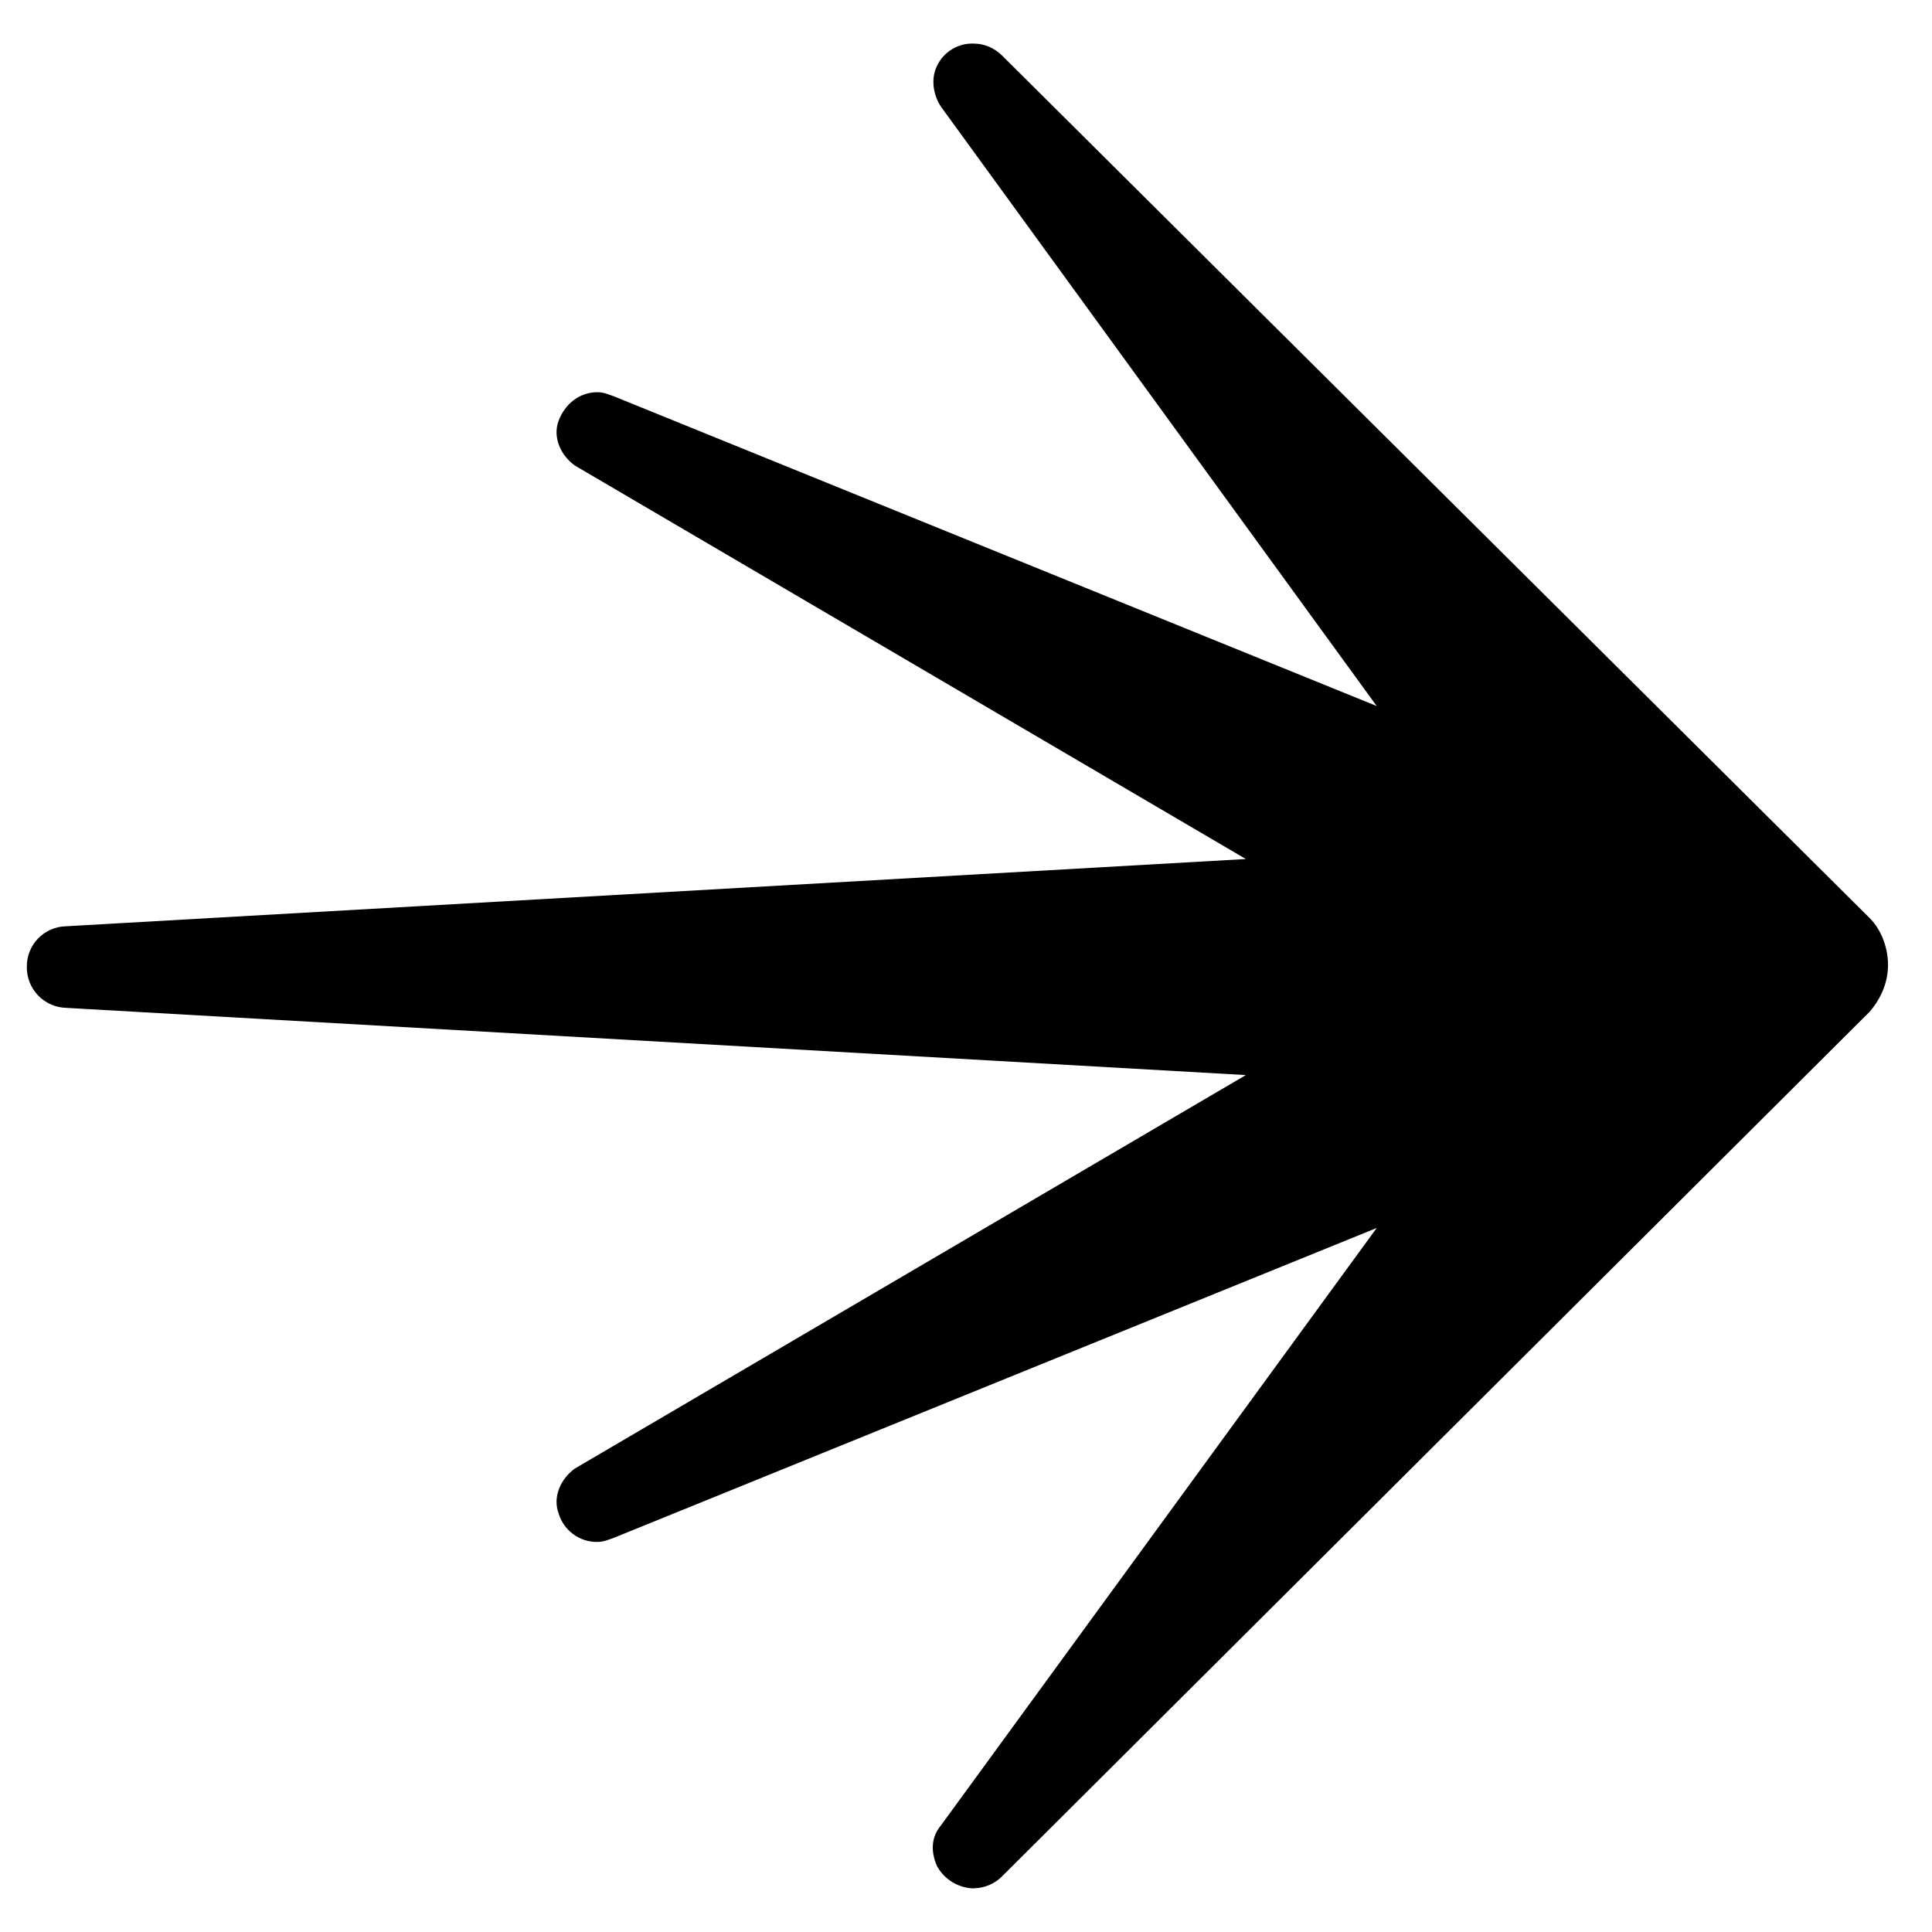 <svg width="72" height="72" viewBox="0 0 72 72" fill="none" xmlns="http://www.w3.org/2000/svg">
<path d="M35.492 70.142C35.732 70.288 36.007 70.369 36.289 70.376V70.37C36.488 70.368 36.685 70.327 36.868 70.249C37.051 70.171 37.217 70.057 37.356 69.914L69.676 37.705C70.132 37.175 70.361 36.567 70.361 35.959C70.361 35.351 70.132 34.669 69.676 34.213L37.356 2.081C37.052 1.777 36.67 1.625 36.289 1.625C36.003 1.613 35.721 1.686 35.477 1.835C35.233 1.983 35.038 2.201 34.918 2.46C34.689 2.916 34.766 3.524 35.07 3.98L51.306 26.312L22.874 14.768C22.645 14.69 22.493 14.616 22.266 14.616C21.578 14.616 21.048 15.072 20.818 15.68C20.589 16.287 20.893 16.973 21.426 17.351L46.429 32.013L2.448 34.52C2.055 34.531 1.683 34.697 1.412 34.981C1.14 35.266 0.993 35.646 1 36.039C0.996 36.431 1.145 36.809 1.416 37.093C1.686 37.377 2.057 37.544 2.448 37.559L46.429 40.065L21.426 54.727C20.893 55.109 20.589 55.791 20.818 56.399C20.91 56.711 21.101 56.983 21.363 57.175C21.624 57.368 21.942 57.469 22.266 57.463C22.493 57.463 22.645 57.389 22.874 57.311L51.306 45.763L35.07 68.022C34.689 68.478 34.689 69.011 34.918 69.541C35.053 69.788 35.251 69.996 35.492 70.142Z" fill="black"/>
</svg>
